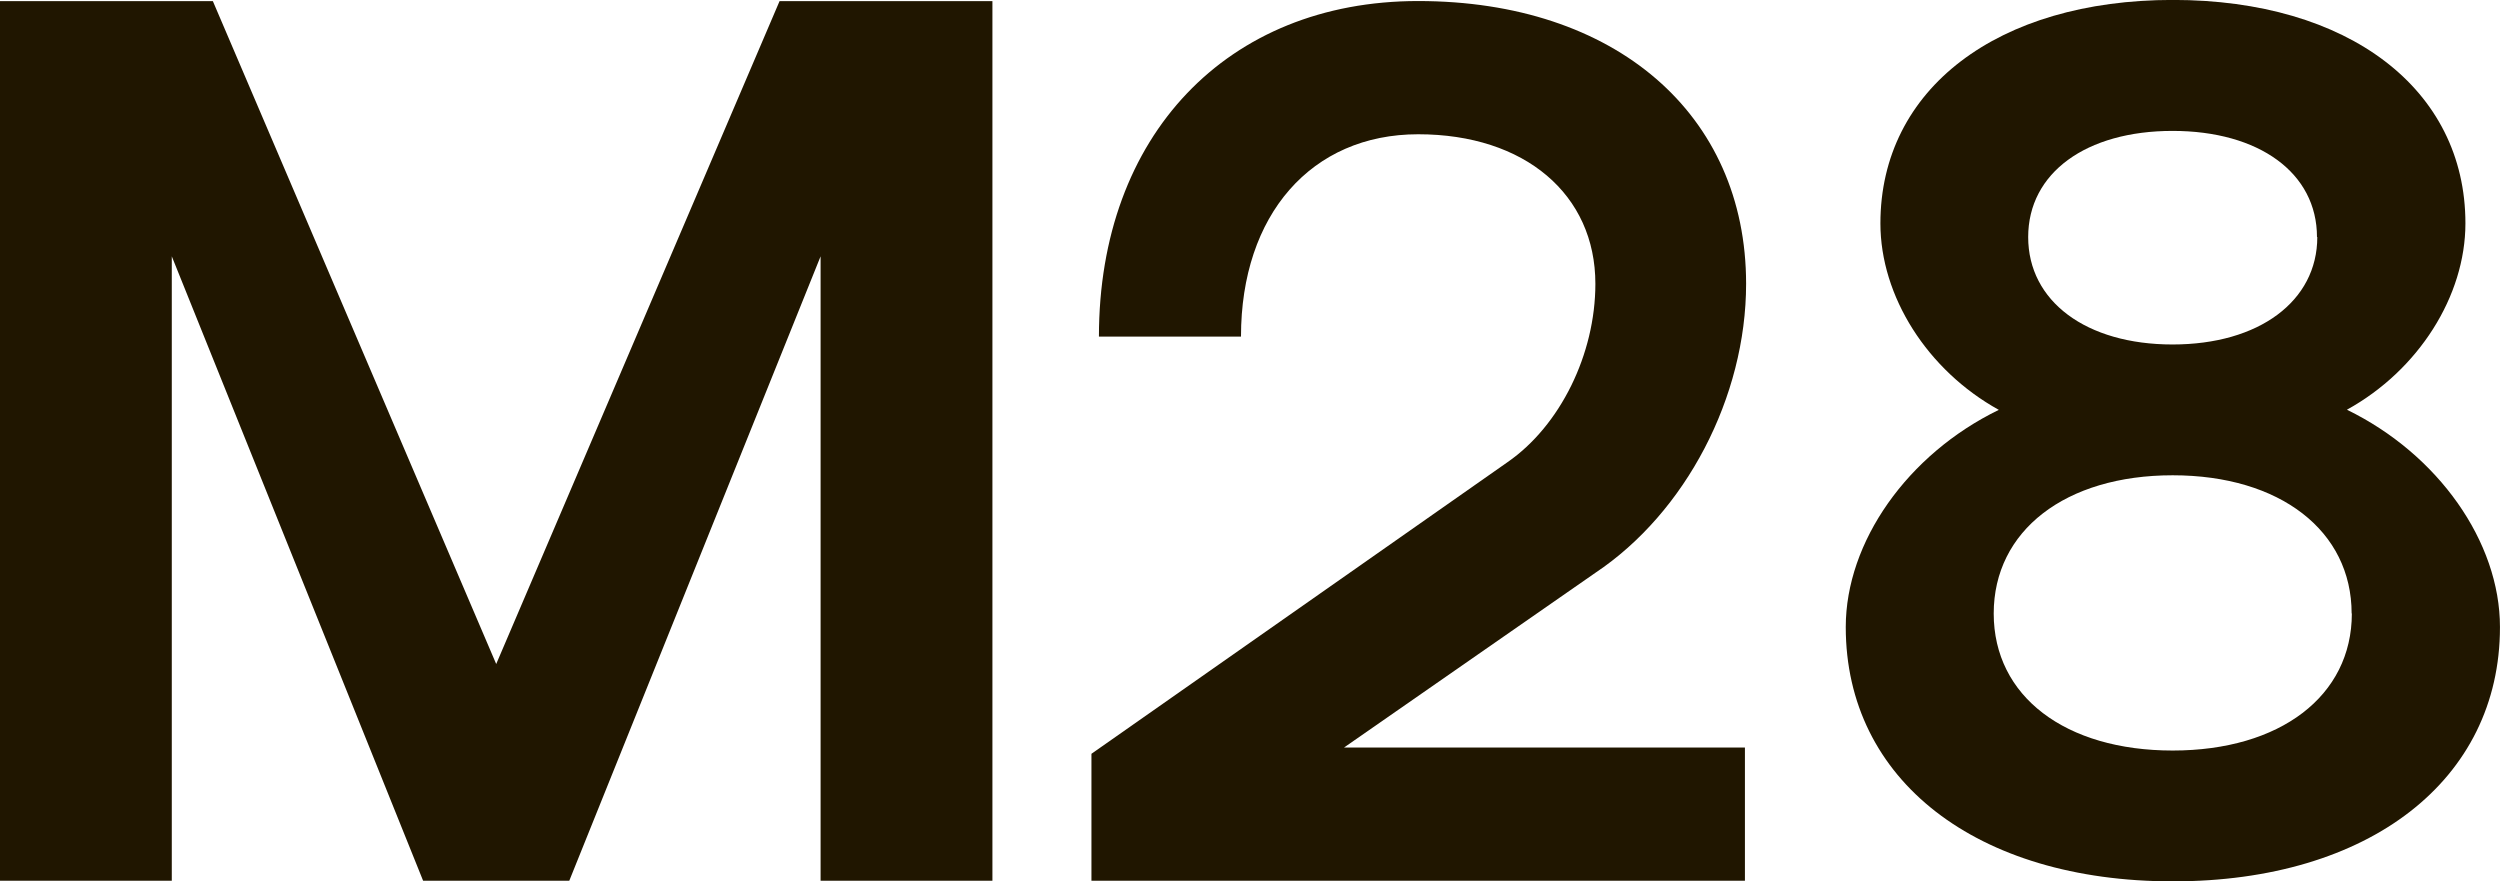 <?xml version="1.0" encoding="UTF-8"?> <svg xmlns="http://www.w3.org/2000/svg" id="Слой_1" data-name="Слой 1" viewBox="0 0 721.52 254.34"> <defs> <style>.cls-1{fill:#201600;}</style> </defs> <title>logo_m28</title> <path class="cls-1" d="M186.3,36.34h61.43l81.78,191.32L411.29,36.34h61.43V290.2H423.13V110L350.6,290.2H308.41L235.88,110V290.2H186.3Z" transform="translate(-186.3 -36.02)"></path> <path class="cls-1" d="M719,217c0-24.57,17.81-49.87,44.17-62.69C742.53,142.89,729,121.52,729,100.5,729,61.67,762.83,36,813.41,36s84.43,25.65,84.43,64.48c0,21-13.54,42.39-34.2,53.79C890,167.11,907.81,192.41,907.81,217c0,44.18-37.76,73.39-94.4,73.39S719,261.16,719,217Zm146-3.91c0-23.87-20.66-39.9-51.65-39.9s-51.65,16-51.65,39.9,20.66,39.54,51.65,39.54S865.06,236.93,865.06,213.07Zm-10-108.65c0-18.53-16.74-30.64-41.68-30.64s-41.67,12.11-41.67,30.64,16.73,31,41.67,31S855.09,122.94,855.09,104.42Z" transform="translate(-186.3 -36.02)"></path> <path class="cls-1" d="M501.3,253.57l120.05-84.14c15.23-10.52,25.39-31.19,25.39-51.5,0-25.76-20.31-43.16-51.14-43.16S544.46,98,544.46,133.16h-41c0-58,37-96.84,92.12-96.84,56.94,0,94.66,32.64,94.66,81.61,0,32.64-17.41,66-43.52,83.42L574.2,251.76H689.9V290.2H501.3Z" transform="translate(-186.3 -36.02)"></path> </svg> 